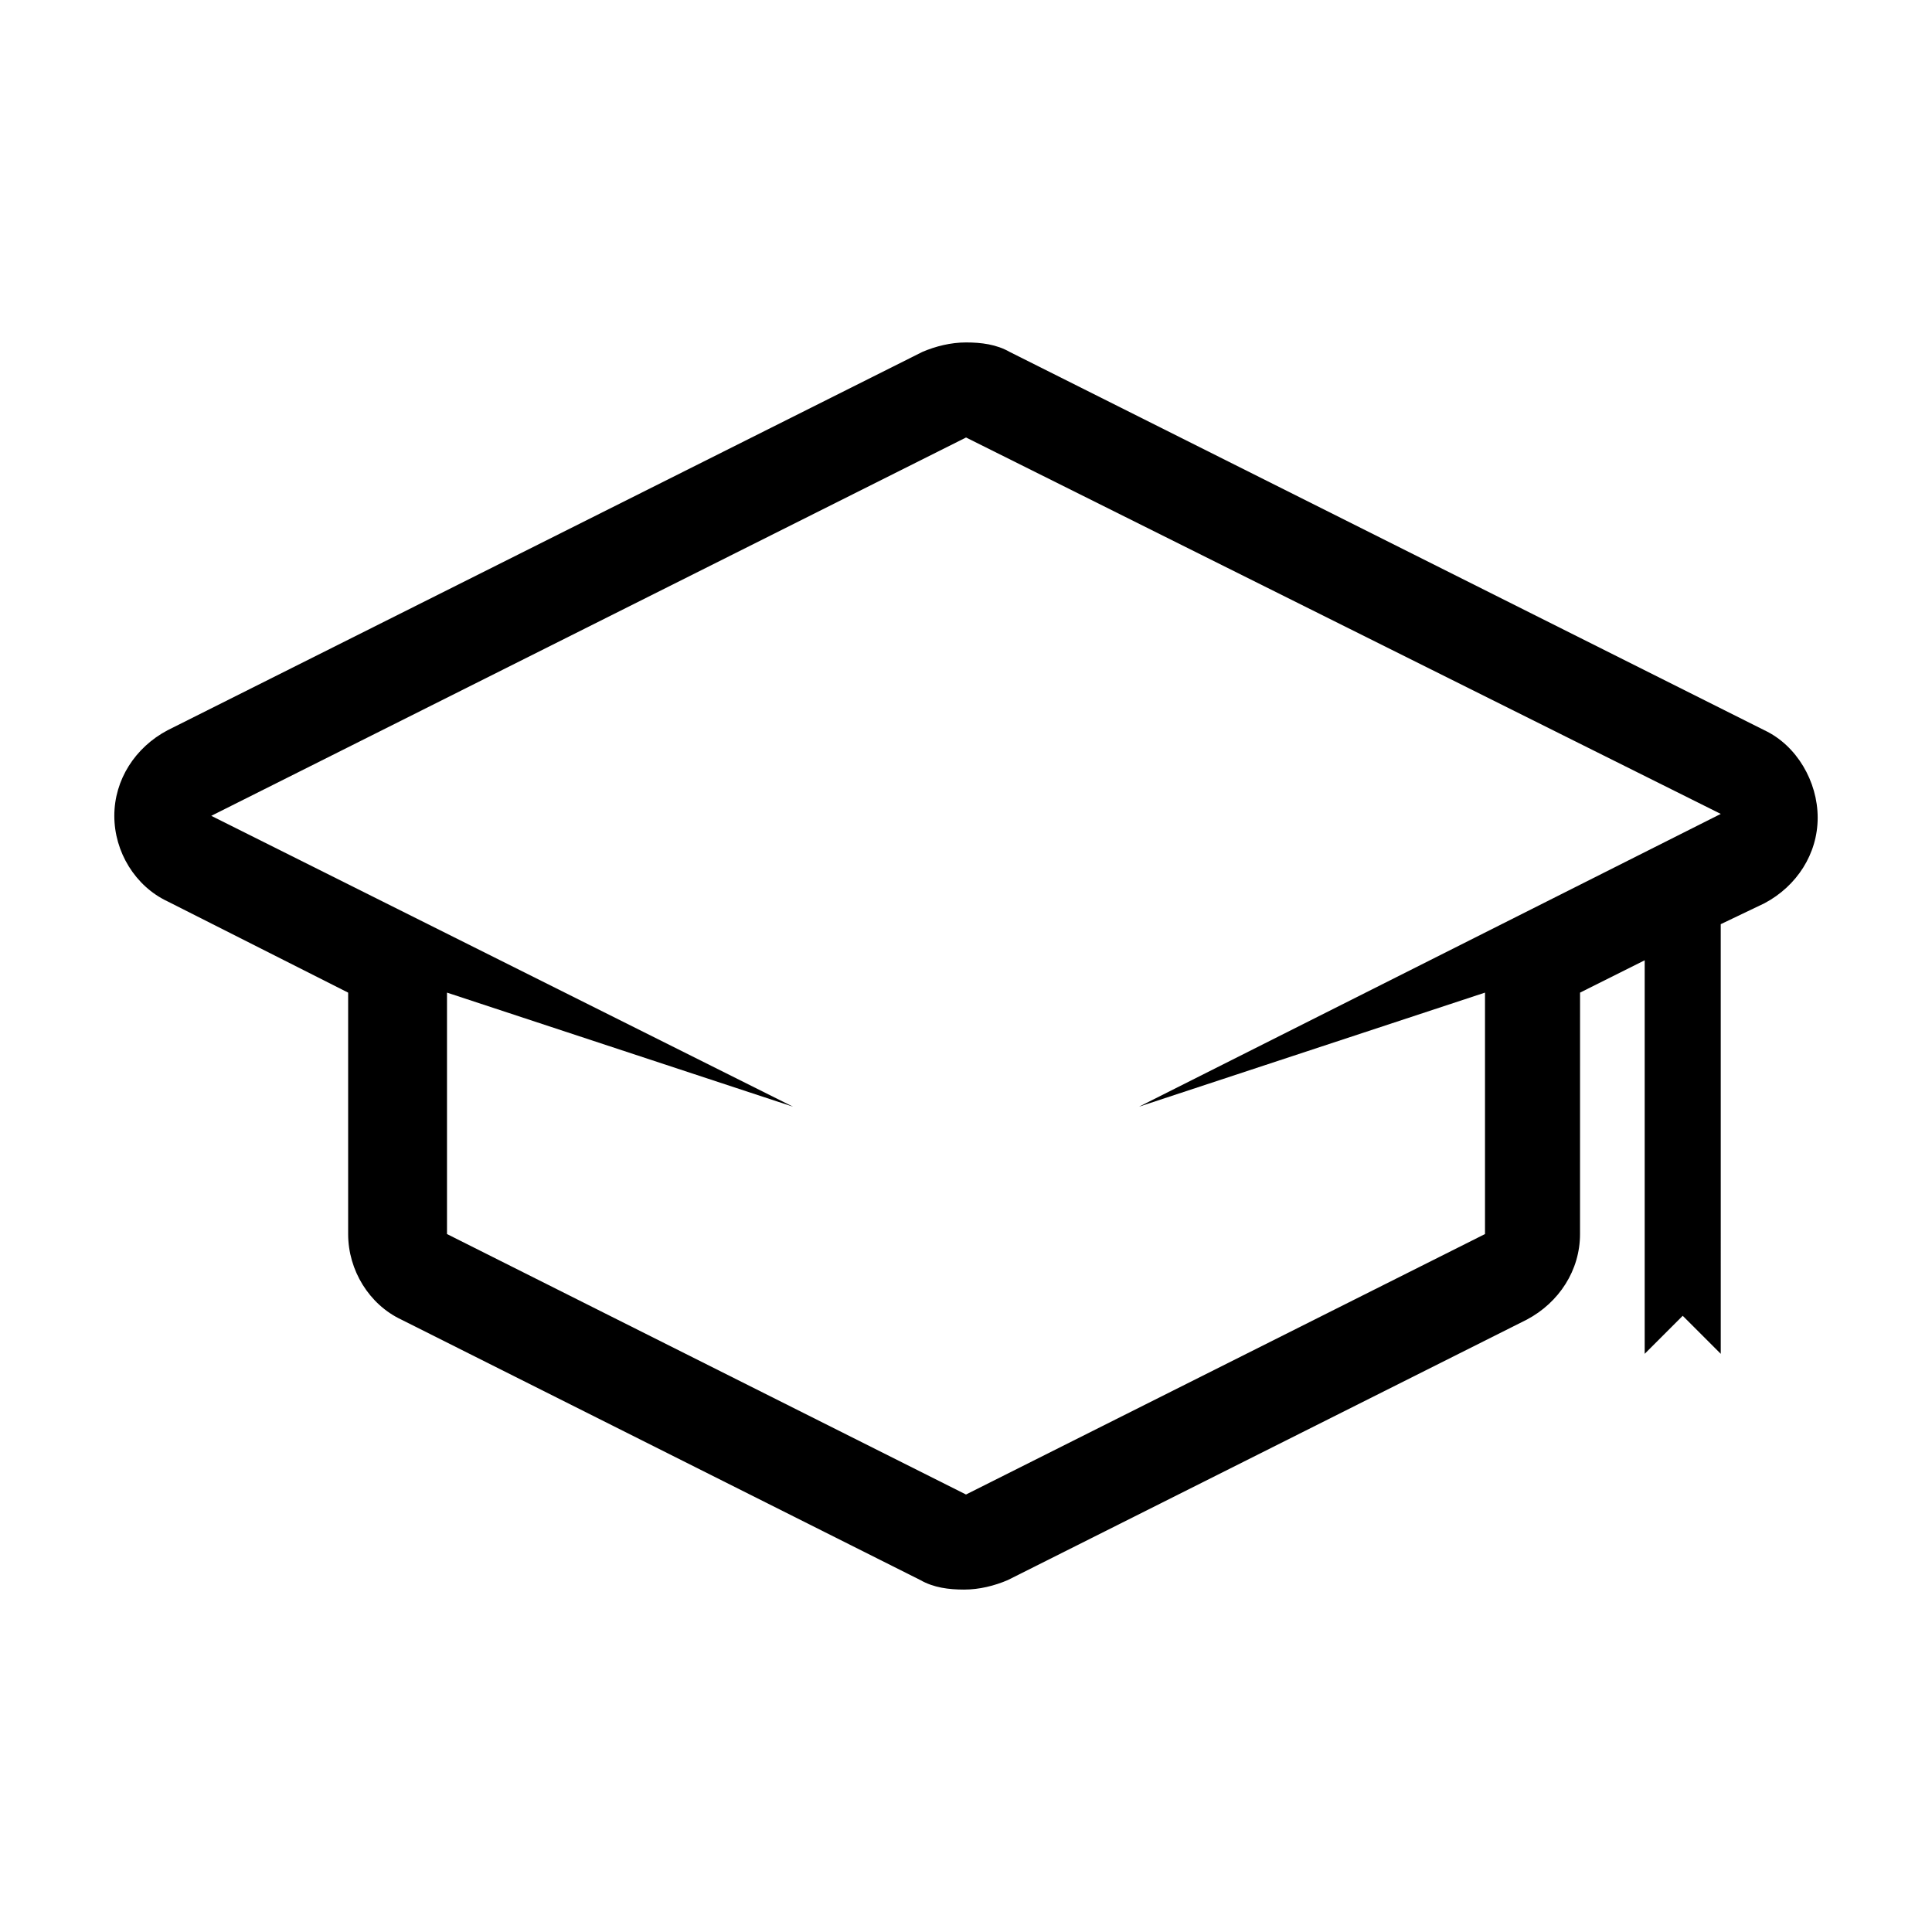 <?xml version="1.0" encoding="UTF-8"?>
<!-- Uploaded to: SVG Repo, www.svgrepo.com, Generator: SVG Repo Mixer Tools -->
<svg fill="#000000" width="800px" height="800px" version="1.1" viewBox="144 144 512 512" xmlns="http://www.w3.org/2000/svg">
 <path d="m611.6 337.53-200.01-100.26c-3.527-2.016-7.559-2.519-11.586-2.519-4.031 0-8.062 1.008-11.586 2.519l-200.02 100.26c-8.566 4.535-14.105 13.098-14.105 22.672s5.543 18.641 14.105 22.672l47.863 24.184v63.984c0 9.574 5.543 18.641 14.105 22.672l137.54 69.023c3.527 2.016 7.559 2.519 11.586 2.519 4.031 0 8.062-1.008 11.586-2.519l137.54-69.023c8.566-4.535 14.105-13.098 14.105-22.672l0.008-63.988 17.129-8.566v104.29l10.078-10.078 10.078 10.078-0.004-113.86 11.586-5.543c8.566-4.535 14.105-13.098 14.105-22.672 0.004-9.57-5.539-19.145-14.105-23.172zm-165.75 99.754 91.691-30.23v63.984l-137.54 69.023-137.54-69.023v-63.984l91.691 30.23-154.16-77.082 200.02-100.26 200.01 99.754z"/>
</svg>